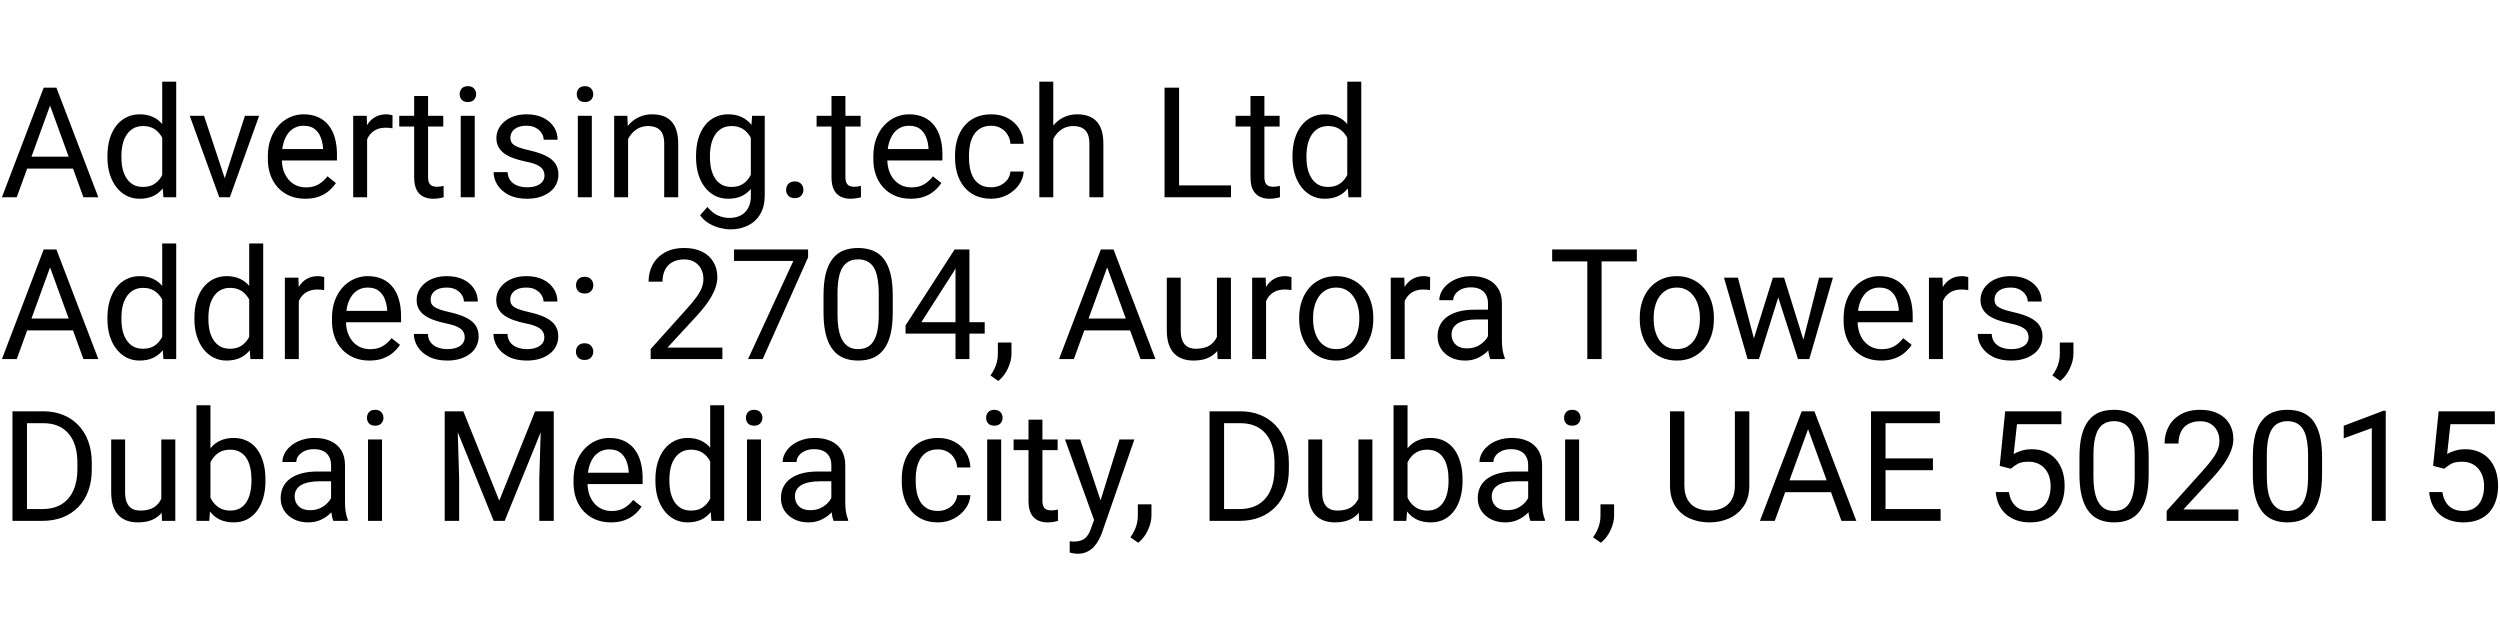 <svg xmlns="http://www.w3.org/2000/svg" width="240" height="61" viewBox="0 0 240 61" fill="none">
<path d="M5.09 9.349L1.608 18.935H0.185L4.194 8.417H5.112L5.09 9.349ZM8.009 18.935L4.519 9.349L4.498 8.417H5.415L9.439 18.935H8.009ZM7.828 15.041V16.183H1.919V15.041H7.828ZM15.572 17.418V7.839H16.916V18.935H15.688L15.572 17.418ZM10.313 15.113V14.962C10.313 14.365 10.385 13.823 10.53 13.336C10.679 12.845 10.889 12.424 11.158 12.072C11.433 11.72 11.758 11.451 12.134 11.263C12.514 11.07 12.938 10.974 13.405 10.974C13.896 10.974 14.325 11.061 14.691 11.234C15.062 11.403 15.375 11.651 15.63 11.978C15.89 12.301 16.095 12.691 16.244 13.149C16.393 13.606 16.497 14.124 16.555 14.702V15.366C16.502 15.939 16.398 16.455 16.244 16.912C16.095 17.37 15.89 17.76 15.63 18.082C15.375 18.405 15.062 18.653 14.691 18.827C14.32 18.995 13.887 19.079 13.391 19.079C12.933 19.079 12.514 18.981 12.134 18.783C11.758 18.586 11.433 18.309 11.158 17.953C10.889 17.596 10.679 17.177 10.53 16.695C10.385 16.209 10.313 15.682 10.313 15.113ZM11.657 14.962V15.113C11.657 15.504 11.695 15.87 11.772 16.212C11.854 16.553 11.979 16.855 12.148 17.114C12.317 17.375 12.531 17.579 12.791 17.729C13.051 17.873 13.362 17.945 13.723 17.945C14.166 17.945 14.53 17.851 14.814 17.663C15.103 17.476 15.334 17.228 15.507 16.919C15.681 16.611 15.816 16.276 15.912 15.915V14.174C15.854 13.909 15.77 13.654 15.659 13.409C15.553 13.158 15.413 12.937 15.24 12.744C15.072 12.546 14.862 12.39 14.611 12.274C14.366 12.159 14.075 12.101 13.737 12.101C13.371 12.101 13.056 12.178 12.791 12.332C12.531 12.482 12.317 12.689 12.148 12.953C11.979 13.213 11.854 13.517 11.772 13.864C11.695 14.206 11.657 14.572 11.657 14.962ZM21.373 17.729L23.512 11.118H24.877L22.067 18.935H21.171L21.373 17.729ZM19.589 11.118L21.792 17.765L21.944 18.935H21.048L18.216 11.118H19.589ZM29.305 19.079C28.761 19.079 28.267 18.988 27.824 18.805C27.386 18.617 27.008 18.355 26.69 18.017C26.377 17.68 26.136 17.281 25.968 16.818C25.799 16.356 25.715 15.85 25.715 15.301V14.998C25.715 14.362 25.809 13.796 25.997 13.3C26.184 12.799 26.44 12.376 26.762 12.029C27.085 11.682 27.451 11.419 27.86 11.241C28.27 11.063 28.694 10.974 29.132 10.974C29.691 10.974 30.172 11.07 30.577 11.263C30.986 11.456 31.321 11.725 31.581 12.072C31.841 12.414 32.034 12.819 32.159 13.286C32.284 13.748 32.347 14.254 32.347 14.803V15.402H26.51V14.312H31.01V14.21C30.991 13.864 30.919 13.527 30.793 13.199C30.673 12.872 30.48 12.602 30.215 12.39C29.951 12.178 29.589 12.072 29.132 12.072C28.828 12.072 28.549 12.137 28.294 12.267C28.039 12.392 27.82 12.58 27.637 12.831C27.453 13.081 27.311 13.387 27.21 13.748C27.109 14.109 27.059 14.526 27.059 14.998V15.301C27.059 15.672 27.109 16.021 27.21 16.349C27.316 16.672 27.468 16.956 27.665 17.201C27.868 17.447 28.111 17.64 28.395 17.779C28.684 17.919 29.012 17.989 29.378 17.989C29.849 17.989 30.249 17.892 30.577 17.7C30.904 17.507 31.191 17.249 31.436 16.927L32.245 17.57C32.077 17.825 31.863 18.068 31.603 18.299C31.343 18.53 31.022 18.718 30.642 18.863C30.266 19.007 29.821 19.079 29.305 19.079ZM35.243 12.347V18.935H33.907V11.118H35.207L35.243 12.347ZM37.685 11.075L37.678 12.318C37.567 12.294 37.461 12.279 37.36 12.274C37.264 12.265 37.153 12.26 37.028 12.26C36.72 12.26 36.447 12.308 36.212 12.404C35.975 12.501 35.776 12.636 35.612 12.809C35.448 12.982 35.318 13.189 35.222 13.43C35.13 13.666 35.07 13.926 35.041 14.21L34.666 14.427C34.666 13.955 34.711 13.512 34.803 13.098C34.899 12.684 35.046 12.318 35.243 12C35.441 11.677 35.691 11.427 35.995 11.248C36.303 11.066 36.669 10.974 37.093 10.974C37.189 10.974 37.3 10.986 37.425 11.01C37.55 11.029 37.637 11.051 37.685 11.075ZM42.554 11.118V12.144H38.328V11.118H42.554ZM39.759 9.219H41.095V16.999C41.095 17.264 41.136 17.464 41.218 17.599C41.3 17.733 41.406 17.823 41.536 17.866C41.666 17.909 41.805 17.931 41.955 17.931C42.065 17.931 42.181 17.921 42.301 17.902C42.427 17.878 42.521 17.859 42.583 17.844L42.59 18.935C42.484 18.969 42.345 19 42.171 19.029C42.003 19.063 41.798 19.079 41.557 19.079C41.23 19.079 40.929 19.015 40.654 18.884C40.38 18.754 40.161 18.538 39.997 18.234C39.838 17.926 39.759 17.512 39.759 16.992V9.219ZM45.574 11.118V18.935H44.23V11.118H45.574ZM44.129 9.045C44.129 8.828 44.194 8.645 44.324 8.496C44.459 8.347 44.657 8.272 44.916 8.272C45.172 8.272 45.367 8.347 45.502 8.496C45.641 8.645 45.711 8.828 45.711 9.045C45.711 9.252 45.641 9.43 45.502 9.58C45.367 9.724 45.172 9.797 44.916 9.797C44.657 9.797 44.459 9.724 44.324 9.58C44.194 9.43 44.129 9.252 44.129 9.045ZM52.271 16.862C52.271 16.669 52.227 16.491 52.141 16.327C52.059 16.159 51.888 16.007 51.628 15.872C51.372 15.732 50.987 15.612 50.472 15.511C50.038 15.419 49.646 15.311 49.294 15.186C48.947 15.06 48.651 14.909 48.406 14.731C48.165 14.552 47.98 14.343 47.849 14.102C47.719 13.861 47.654 13.579 47.654 13.257C47.654 12.949 47.722 12.657 47.857 12.383C47.996 12.108 48.191 11.865 48.442 11.653C48.697 11.441 49.003 11.275 49.359 11.155C49.716 11.034 50.113 10.974 50.551 10.974C51.177 10.974 51.712 11.085 52.155 11.306C52.598 11.528 52.938 11.824 53.174 12.195C53.41 12.561 53.528 12.968 53.528 13.416H52.191C52.191 13.199 52.126 12.99 51.996 12.787C51.871 12.58 51.685 12.409 51.44 12.274C51.199 12.139 50.903 12.072 50.551 12.072C50.181 12.072 49.88 12.13 49.648 12.245C49.422 12.356 49.256 12.498 49.15 12.672C49.049 12.845 48.998 13.028 48.998 13.221C48.998 13.365 49.022 13.495 49.07 13.611C49.123 13.722 49.215 13.825 49.345 13.921C49.475 14.013 49.658 14.1 49.894 14.181C50.13 14.263 50.431 14.345 50.797 14.427C51.437 14.572 51.965 14.745 52.379 14.947C52.793 15.15 53.101 15.398 53.304 15.691C53.506 15.985 53.607 16.341 53.607 16.761C53.607 17.102 53.535 17.416 53.39 17.7C53.251 17.984 53.046 18.229 52.776 18.436C52.511 18.639 52.194 18.798 51.823 18.913C51.457 19.024 51.045 19.079 50.587 19.079C49.899 19.079 49.316 18.957 48.839 18.711C48.362 18.465 48.001 18.148 47.756 17.758C47.51 17.367 47.387 16.956 47.387 16.522H48.731C48.75 16.888 48.856 17.18 49.049 17.396C49.241 17.608 49.477 17.76 49.757 17.851C50.036 17.938 50.313 17.981 50.587 17.981C50.953 17.981 51.259 17.933 51.505 17.837C51.755 17.741 51.946 17.608 52.076 17.44C52.206 17.271 52.271 17.078 52.271 16.862ZM56.815 11.118V18.935H55.471V11.118H56.815ZM55.37 9.045C55.37 8.828 55.435 8.645 55.565 8.496C55.7 8.347 55.897 8.272 56.157 8.272C56.413 8.272 56.608 8.347 56.742 8.496C56.882 8.645 56.952 8.828 56.952 9.045C56.952 9.252 56.882 9.43 56.742 9.58C56.608 9.724 56.413 9.797 56.157 9.797C55.897 9.797 55.7 9.724 55.565 9.58C55.435 9.43 55.37 9.252 55.37 9.045ZM60.297 12.787V18.935H58.96V11.118H60.224L60.297 12.787ZM59.979 14.731L59.422 14.709C59.427 14.174 59.507 13.681 59.661 13.228C59.815 12.77 60.032 12.373 60.311 12.036C60.59 11.699 60.923 11.439 61.308 11.256C61.698 11.068 62.129 10.974 62.601 10.974C62.986 10.974 63.333 11.027 63.641 11.133C63.95 11.234 64.212 11.398 64.429 11.624C64.65 11.851 64.819 12.144 64.934 12.505C65.05 12.862 65.108 13.298 65.108 13.813V18.935H63.764V13.799C63.764 13.389 63.704 13.062 63.584 12.816C63.463 12.566 63.287 12.385 63.056 12.274C62.825 12.159 62.541 12.101 62.204 12.101C61.871 12.101 61.568 12.171 61.294 12.31C61.024 12.45 60.79 12.643 60.593 12.888C60.4 13.134 60.248 13.416 60.138 13.734C60.032 14.047 59.979 14.379 59.979 14.731ZM72.202 11.118H73.415V18.769C73.415 19.457 73.276 20.045 72.996 20.532C72.717 21.018 72.327 21.386 71.826 21.637C71.33 21.892 70.757 22.02 70.107 22.02C69.837 22.02 69.519 21.976 69.153 21.89C68.792 21.808 68.436 21.666 68.084 21.463C67.737 21.266 67.446 20.999 67.21 20.662L67.911 19.867C68.238 20.262 68.58 20.536 68.937 20.69C69.298 20.845 69.654 20.922 70.006 20.922C70.43 20.922 70.796 20.842 71.104 20.683C71.412 20.524 71.65 20.288 71.819 19.975C71.992 19.667 72.079 19.287 72.079 18.834V12.838L72.202 11.118ZM66.82 15.113V14.962C66.82 14.365 66.89 13.823 67.029 13.336C67.174 12.845 67.379 12.424 67.644 12.072C67.913 11.72 68.238 11.451 68.619 11.263C68.999 11.07 69.428 10.974 69.905 10.974C70.396 10.974 70.825 11.061 71.191 11.234C71.561 11.403 71.874 11.651 72.13 11.978C72.39 12.301 72.594 12.691 72.744 13.149C72.893 13.606 72.996 14.124 73.054 14.702V15.366C73.001 15.939 72.898 16.455 72.744 16.912C72.594 17.37 72.39 17.76 72.13 18.082C71.874 18.405 71.561 18.653 71.191 18.827C70.82 18.995 70.386 19.079 69.89 19.079C69.423 19.079 68.999 18.981 68.619 18.783C68.243 18.586 67.92 18.309 67.651 17.953C67.381 17.596 67.174 17.177 67.029 16.695C66.89 16.209 66.82 15.682 66.82 15.113ZM68.156 14.962V15.113C68.156 15.504 68.195 15.87 68.272 16.212C68.354 16.553 68.477 16.855 68.64 17.114C68.809 17.375 69.023 17.579 69.283 17.729C69.543 17.873 69.854 17.945 70.215 17.945C70.658 17.945 71.024 17.851 71.313 17.663C71.602 17.476 71.831 17.228 72 16.919C72.173 16.611 72.308 16.276 72.404 15.915V14.174C72.351 13.909 72.269 13.654 72.159 13.409C72.053 13.158 71.913 12.937 71.74 12.744C71.571 12.546 71.362 12.39 71.111 12.274C70.861 12.159 70.567 12.101 70.23 12.101C69.864 12.101 69.548 12.178 69.283 12.332C69.023 12.482 68.809 12.689 68.64 12.953C68.477 13.213 68.354 13.517 68.272 13.864C68.195 14.206 68.156 14.572 68.156 14.962ZM75.467 18.227C75.467 18.001 75.537 17.81 75.676 17.656C75.821 17.497 76.028 17.418 76.298 17.418C76.568 17.418 76.772 17.497 76.912 17.656C77.057 17.81 77.129 18.001 77.129 18.227C77.129 18.449 77.057 18.636 76.912 18.791C76.772 18.945 76.568 19.022 76.298 19.022C76.028 19.022 75.821 18.945 75.676 18.791C75.537 18.636 75.467 18.449 75.467 18.227ZM82.619 11.118V12.144H78.393V11.118H82.619ZM79.823 9.219H81.159V16.999C81.159 17.264 81.201 17.464 81.282 17.599C81.364 17.733 81.47 17.823 81.6 17.866C81.731 17.909 81.87 17.931 82.02 17.931C82.13 17.931 82.246 17.921 82.366 17.902C82.492 17.878 82.586 17.859 82.648 17.844L82.655 18.935C82.549 18.969 82.41 19 82.237 19.029C82.068 19.063 81.863 19.079 81.622 19.079C81.295 19.079 80.994 19.015 80.719 18.884C80.445 18.754 80.225 18.538 80.062 18.234C79.903 17.926 79.823 17.512 79.823 16.992V9.219ZM87.43 19.079C86.886 19.079 86.392 18.988 85.949 18.805C85.511 18.617 85.133 18.355 84.815 18.017C84.502 17.68 84.261 17.281 84.093 16.818C83.924 16.356 83.84 15.85 83.84 15.301V14.998C83.84 14.362 83.933 13.796 84.121 13.3C84.309 12.799 84.564 12.376 84.888 12.029C85.21 11.682 85.576 11.419 85.986 11.241C86.395 11.063 86.819 10.974 87.257 10.974C87.816 10.974 88.297 11.07 88.702 11.263C89.111 11.456 89.446 11.725 89.706 12.072C89.966 12.414 90.158 12.819 90.283 13.286C90.409 13.748 90.471 14.254 90.471 14.803V15.402H84.635V14.312H89.135V14.21C89.116 13.864 89.044 13.527 88.919 13.199C88.798 12.872 88.606 12.602 88.34 12.39C88.075 12.178 87.714 12.072 87.257 12.072C86.953 12.072 86.674 12.137 86.419 12.267C86.164 12.392 85.945 12.58 85.761 12.831C85.579 13.081 85.437 13.387 85.335 13.748C85.234 14.109 85.184 14.526 85.184 14.998V15.301C85.184 15.672 85.234 16.021 85.335 16.349C85.441 16.672 85.593 16.956 85.79 17.201C85.993 17.447 86.236 17.64 86.52 17.779C86.809 17.919 87.137 17.989 87.503 17.989C87.975 17.989 88.374 17.892 88.702 17.7C89.029 17.507 89.316 17.249 89.561 16.927L90.371 17.57C90.202 17.825 89.987 18.068 89.727 18.299C89.468 18.53 89.147 18.718 88.767 18.863C88.391 19.007 87.946 19.079 87.43 19.079ZM95.16 17.981C95.478 17.981 95.772 17.916 96.042 17.786C96.311 17.656 96.533 17.478 96.706 17.252C96.879 17.021 96.978 16.758 97.002 16.464H98.273C98.25 16.927 98.093 17.358 97.804 17.758C97.52 18.152 97.147 18.473 96.684 18.718C96.222 18.959 95.714 19.079 95.16 19.079C94.573 19.079 94.06 18.976 93.621 18.769C93.188 18.562 92.827 18.278 92.537 17.916C92.253 17.555 92.039 17.141 91.895 16.674C91.755 16.202 91.685 15.703 91.685 15.178V14.875C91.685 14.35 91.755 13.854 91.895 13.387C92.039 12.915 92.253 12.498 92.537 12.137C92.827 11.776 93.188 11.492 93.621 11.285C94.06 11.078 94.573 10.974 95.16 10.974C95.772 10.974 96.306 11.099 96.764 11.35C97.222 11.595 97.58 11.932 97.84 12.361C98.105 12.785 98.25 13.267 98.273 13.806H97.002C96.978 13.483 96.886 13.192 96.727 12.932C96.573 12.672 96.362 12.465 96.092 12.31C95.827 12.152 95.516 12.072 95.16 12.072C94.751 12.072 94.406 12.154 94.127 12.318C93.853 12.477 93.633 12.693 93.469 12.968C93.311 13.238 93.195 13.539 93.123 13.871C93.055 14.198 93.022 14.533 93.022 14.875V15.178C93.022 15.52 93.055 15.857 93.123 16.19C93.19 16.522 93.303 16.823 93.462 17.093C93.626 17.363 93.845 17.579 94.12 17.743C94.399 17.902 94.746 17.981 95.16 17.981ZM101.113 7.839V18.935H99.776V7.839H101.113ZM100.795 14.731L100.238 14.709C100.243 14.174 100.323 13.681 100.477 13.228C100.631 12.77 100.848 12.373 101.127 12.036C101.406 11.699 101.738 11.439 102.124 11.256C102.514 11.068 102.945 10.974 103.417 10.974C103.802 10.974 104.149 11.027 104.458 11.133C104.765 11.234 105.028 11.398 105.245 11.624C105.467 11.851 105.635 12.144 105.751 12.505C105.866 12.862 105.924 13.298 105.924 13.813V18.935H104.581V13.799C104.581 13.389 104.52 13.062 104.399 12.816C104.279 12.566 104.103 12.385 103.873 12.274C103.641 12.159 103.357 12.101 103.02 12.101C102.688 12.101 102.384 12.171 102.11 12.31C101.84 12.45 101.606 12.643 101.409 12.888C101.216 13.134 101.065 13.416 100.954 13.734C100.848 14.047 100.795 14.379 100.795 14.731ZM118.176 17.801V18.935H112.917V17.801H118.176ZM113.191 8.417V18.935H111.797V8.417H113.191ZM122.843 11.118V12.144H118.616V11.118H122.843ZM120.047 9.219H121.383V16.999C121.383 17.264 121.425 17.464 121.506 17.599C121.588 17.733 121.694 17.823 121.824 17.866C121.954 17.909 122.094 17.931 122.243 17.931C122.354 17.931 122.47 17.921 122.59 17.902C122.715 17.878 122.809 17.859 122.871 17.844L122.879 18.935C122.773 18.969 122.633 19 122.46 19.029C122.292 19.063 122.087 19.079 121.845 19.079C121.518 19.079 121.217 19.015 120.943 18.884C120.669 18.754 120.449 18.538 120.285 18.234C120.126 17.926 120.047 17.512 120.047 16.992V9.219ZM129.337 17.418V7.839H130.681V18.935H129.453L129.337 17.418ZM124.078 15.113V14.962C124.078 14.365 124.151 13.823 124.295 13.336C124.444 12.845 124.654 12.424 124.924 12.072C125.198 11.72 125.523 11.451 125.899 11.263C126.279 11.07 126.703 10.974 127.17 10.974C127.661 10.974 128.09 11.061 128.456 11.234C128.826 11.403 129.139 11.651 129.395 11.978C129.655 12.301 129.86 12.691 130.009 13.149C130.158 13.606 130.262 14.124 130.32 14.702V15.366C130.267 15.939 130.163 16.455 130.009 16.912C129.86 17.37 129.655 17.76 129.395 18.082C129.139 18.405 128.826 18.653 128.456 18.827C128.085 18.995 127.652 19.079 127.155 19.079C126.698 19.079 126.279 18.981 125.899 18.783C125.523 18.586 125.198 18.309 124.924 17.953C124.654 17.596 124.444 17.177 124.295 16.695C124.151 16.209 124.078 15.682 124.078 15.113ZM125.421 14.962V15.113C125.421 15.504 125.461 15.87 125.538 16.212C125.619 16.553 125.745 16.855 125.913 17.114C126.081 17.375 126.296 17.579 126.556 17.729C126.816 17.873 127.127 17.945 127.488 17.945C127.931 17.945 128.295 17.851 128.579 17.663C128.868 17.476 129.099 17.228 129.273 16.919C129.446 16.611 129.58 16.276 129.676 15.915V14.174C129.619 13.909 129.534 13.654 129.424 13.409C129.318 13.158 129.179 12.937 129.005 12.744C128.836 12.546 128.627 12.39 128.377 12.274C128.131 12.159 127.84 12.101 127.502 12.101C127.136 12.101 126.821 12.178 126.556 12.332C126.296 12.482 126.081 12.689 125.913 12.953C125.745 13.213 125.619 13.517 125.538 13.864C125.461 14.206 125.421 14.572 125.421 14.962ZM5.09 24.883L1.608 34.47H0.185L4.194 23.951H5.112L5.09 24.883ZM8.009 34.47L4.519 24.883L4.498 23.951H5.415L9.439 34.47H8.009ZM7.828 30.576V31.717H1.919V30.576H7.828ZM15.572 32.953V23.373H16.916V34.47H15.688L15.572 32.953ZM10.313 30.648V30.496C10.313 29.899 10.385 29.357 10.53 28.871C10.679 28.38 10.889 27.958 11.158 27.607C11.433 27.255 11.758 26.985 12.134 26.798C12.514 26.605 12.938 26.509 13.405 26.509C13.896 26.509 14.325 26.595 14.691 26.769C15.062 26.937 15.375 27.185 15.63 27.513C15.89 27.836 16.095 28.226 16.244 28.683C16.393 29.141 16.497 29.658 16.555 30.236V30.901C16.502 31.474 16.398 31.989 16.244 32.447C16.095 32.904 15.89 33.294 15.63 33.617C15.375 33.94 15.062 34.188 14.691 34.361C14.32 34.53 13.887 34.614 13.391 34.614C12.933 34.614 12.514 34.515 12.134 34.318C11.758 34.12 11.433 33.844 11.158 33.487C10.889 33.131 10.679 32.712 10.53 32.23C10.385 31.744 10.313 31.216 10.313 30.648ZM11.657 30.496V30.648C11.657 31.038 11.695 31.404 11.772 31.746C11.854 32.088 11.979 32.389 12.148 32.649C12.317 32.909 12.531 33.114 12.791 33.263C13.051 33.408 13.362 33.48 13.723 33.48C14.166 33.48 14.53 33.386 14.814 33.198C15.103 33.01 15.334 32.762 15.507 32.454C15.681 32.146 15.816 31.811 15.912 31.45V29.709C15.854 29.444 15.77 29.189 15.659 28.943C15.553 28.693 15.413 28.471 15.24 28.279C15.072 28.081 14.862 27.925 14.611 27.809C14.366 27.694 14.075 27.636 13.737 27.636C13.371 27.636 13.056 27.713 12.791 27.867C12.531 28.016 12.317 28.223 12.148 28.488C11.979 28.748 11.854 29.052 11.772 29.398C11.695 29.74 11.657 30.106 11.657 30.496ZM23.923 32.953V23.373H25.267V34.47H24.039L23.923 32.953ZM18.664 30.648V30.496C18.664 29.899 18.736 29.357 18.881 28.871C19.03 28.38 19.24 27.958 19.509 27.607C19.784 27.255 20.109 26.985 20.485 26.798C20.865 26.605 21.289 26.509 21.756 26.509C22.247 26.509 22.676 26.595 23.042 26.769C23.413 26.937 23.726 27.185 23.981 27.513C24.241 27.836 24.446 28.226 24.595 28.683C24.744 29.141 24.848 29.658 24.906 30.236V30.901C24.853 31.474 24.749 31.989 24.595 32.447C24.446 32.904 24.241 33.294 23.981 33.617C23.726 33.94 23.413 34.188 23.042 34.361C22.671 34.53 22.238 34.614 21.742 34.614C21.284 34.614 20.865 34.515 20.485 34.318C20.109 34.12 19.784 33.844 19.509 33.487C19.24 33.131 19.03 32.712 18.881 32.23C18.736 31.744 18.664 31.216 18.664 30.648ZM20.008 30.496V30.648C20.008 31.038 20.046 31.404 20.123 31.746C20.205 32.088 20.331 32.389 20.499 32.649C20.668 32.909 20.882 33.114 21.142 33.263C21.402 33.408 21.713 33.48 22.074 33.48C22.517 33.48 22.881 33.386 23.165 33.198C23.454 33.01 23.685 32.762 23.858 32.454C24.032 32.146 24.167 31.811 24.263 31.45V29.709C24.205 29.444 24.121 29.189 24.01 28.943C23.904 28.693 23.764 28.471 23.591 28.279C23.422 28.081 23.213 27.925 22.962 27.809C22.717 27.694 22.426 27.636 22.088 27.636C21.722 27.636 21.407 27.713 21.142 27.867C20.882 28.016 20.668 28.223 20.499 28.488C20.331 28.748 20.205 29.052 20.123 29.398C20.046 29.74 20.008 30.106 20.008 30.496ZM28.684 27.881V34.47H27.348V26.653H28.648L28.684 27.881ZM31.126 26.61L31.119 27.852C31.008 27.828 30.902 27.814 30.801 27.809C30.704 27.799 30.593 27.795 30.468 27.795C30.16 27.795 29.888 27.843 29.652 27.939C29.416 28.035 29.216 28.17 29.052 28.344C28.889 28.517 28.759 28.724 28.662 28.965C28.571 29.201 28.511 29.461 28.482 29.745L28.106 29.962C28.106 29.49 28.152 29.047 28.243 28.633C28.34 28.218 28.486 27.852 28.684 27.535C28.881 27.212 29.132 26.961 29.435 26.783C29.744 26.6 30.11 26.509 30.533 26.509C30.63 26.509 30.741 26.521 30.866 26.545C30.991 26.564 31.078 26.586 31.126 26.61ZM35.46 34.614C34.916 34.614 34.422 34.523 33.979 34.34C33.541 34.152 33.163 33.889 32.845 33.552C32.532 33.215 32.291 32.815 32.123 32.353C31.954 31.891 31.87 31.385 31.87 30.836V30.532C31.87 29.897 31.964 29.331 32.152 28.835C32.339 28.334 32.595 27.91 32.917 27.563C33.24 27.217 33.606 26.954 34.015 26.776C34.425 26.598 34.849 26.509 35.287 26.509C35.846 26.509 36.327 26.605 36.732 26.798C37.141 26.99 37.476 27.26 37.736 27.607C37.996 27.949 38.188 28.353 38.314 28.82C38.439 29.283 38.502 29.788 38.502 30.337V30.937H32.664V29.846H37.165V29.745C37.146 29.398 37.074 29.061 36.948 28.734C36.828 28.406 36.635 28.137 36.37 27.925C36.105 27.713 35.744 27.607 35.287 27.607C34.983 27.607 34.704 27.672 34.449 27.802C34.194 27.927 33.974 28.115 33.791 28.365C33.608 28.616 33.466 28.922 33.365 29.283C33.264 29.644 33.214 30.061 33.214 30.532V30.836C33.214 31.207 33.264 31.556 33.365 31.883C33.471 32.206 33.623 32.49 33.82 32.736C34.023 32.981 34.266 33.174 34.55 33.314C34.839 33.453 35.166 33.523 35.532 33.523C36.004 33.523 36.404 33.427 36.732 33.234C37.059 33.042 37.346 32.784 37.591 32.461L38.4 33.104C38.232 33.359 38.017 33.603 37.758 33.834C37.497 34.065 37.177 34.253 36.797 34.397C36.421 34.542 35.975 34.614 35.46 34.614ZM44.613 32.396C44.613 32.204 44.57 32.026 44.483 31.862C44.401 31.693 44.23 31.541 43.97 31.407C43.715 31.267 43.33 31.147 42.814 31.046C42.381 30.954 41.988 30.846 41.637 30.72C41.29 30.595 40.994 30.443 40.748 30.265C40.507 30.087 40.322 29.878 40.192 29.637C40.062 29.396 39.997 29.114 39.997 28.791C39.997 28.483 40.064 28.192 40.199 27.917C40.339 27.643 40.534 27.4 40.784 27.188C41.04 26.976 41.345 26.81 41.702 26.689C42.058 26.569 42.456 26.509 42.894 26.509C43.52 26.509 44.054 26.619 44.498 26.841C44.941 27.062 45.28 27.359 45.516 27.73C45.752 28.096 45.87 28.503 45.87 28.95H44.534C44.534 28.734 44.469 28.524 44.339 28.322C44.213 28.115 44.028 27.944 43.782 27.809C43.541 27.674 43.245 27.607 42.894 27.607C42.523 27.607 42.222 27.665 41.991 27.78C41.764 27.891 41.598 28.033 41.492 28.206C41.391 28.38 41.341 28.563 41.341 28.755C41.341 28.9 41.365 29.03 41.413 29.145C41.466 29.256 41.557 29.36 41.687 29.456C41.817 29.548 42 29.634 42.236 29.716C42.472 29.798 42.773 29.88 43.139 29.962C43.78 30.106 44.307 30.28 44.721 30.482C45.136 30.684 45.444 30.932 45.646 31.226C45.848 31.52 45.95 31.876 45.95 32.295C45.95 32.637 45.877 32.95 45.733 33.234C45.593 33.519 45.389 33.764 45.119 33.971C44.854 34.173 44.536 34.332 44.165 34.448C43.799 34.559 43.388 34.614 42.93 34.614C42.241 34.614 41.658 34.491 41.182 34.246C40.705 34 40.344 33.682 40.098 33.292C39.852 32.902 39.73 32.49 39.73 32.057H41.073C41.093 32.423 41.199 32.714 41.391 32.931C41.584 33.143 41.82 33.294 42.099 33.386C42.378 33.473 42.655 33.516 42.93 33.516C43.296 33.516 43.602 33.468 43.847 33.372C44.098 33.275 44.288 33.143 44.418 32.974C44.548 32.806 44.613 32.613 44.613 32.396ZM52.256 32.396C52.256 32.204 52.213 32.026 52.126 31.862C52.044 31.693 51.873 31.541 51.613 31.407C51.358 31.267 50.973 31.147 50.457 31.046C50.024 30.954 49.631 30.846 49.28 30.72C48.933 30.595 48.637 30.443 48.391 30.265C48.151 30.087 47.965 29.878 47.835 29.637C47.705 29.396 47.64 29.114 47.64 28.791C47.64 28.483 47.707 28.192 47.842 27.917C47.982 27.643 48.177 27.4 48.427 27.188C48.683 26.976 48.989 26.81 49.345 26.689C49.701 26.569 50.099 26.509 50.537 26.509C51.163 26.509 51.697 26.619 52.141 26.841C52.584 27.062 52.923 27.359 53.159 27.73C53.395 28.096 53.513 28.503 53.513 28.95H52.177C52.177 28.734 52.112 28.524 51.982 28.322C51.856 28.115 51.671 27.944 51.425 27.809C51.185 27.674 50.888 27.607 50.537 27.607C50.166 27.607 49.865 27.665 49.634 27.78C49.407 27.891 49.241 28.033 49.135 28.206C49.034 28.38 48.984 28.563 48.984 28.755C48.984 28.9 49.008 29.03 49.056 29.145C49.109 29.256 49.2 29.36 49.33 29.456C49.461 29.548 49.644 29.634 49.88 29.716C50.115 29.798 50.416 29.88 50.782 29.962C51.423 30.106 51.95 30.28 52.365 30.482C52.779 30.684 53.087 30.932 53.289 31.226C53.492 31.52 53.593 31.876 53.593 32.295C53.593 32.637 53.52 32.95 53.376 33.234C53.236 33.519 53.032 33.764 52.762 33.971C52.497 34.173 52.179 34.332 51.808 34.448C51.442 34.559 51.031 34.614 50.573 34.614C49.884 34.614 49.302 34.491 48.825 34.246C48.348 34 47.987 33.682 47.741 33.292C47.495 32.902 47.373 32.49 47.373 32.057H48.716C48.736 32.423 48.842 32.714 49.034 32.931C49.227 33.143 49.463 33.294 49.742 33.386C50.022 33.473 50.298 33.516 50.573 33.516C50.939 33.516 51.245 33.468 51.49 33.372C51.741 33.275 51.931 33.143 52.061 32.974C52.191 32.806 52.256 32.613 52.256 32.396ZM55.29 33.762C55.29 33.535 55.36 33.345 55.5 33.191C55.644 33.032 55.851 32.953 56.121 32.953C56.391 32.953 56.596 33.032 56.735 33.191C56.88 33.345 56.952 33.535 56.952 33.762C56.952 33.983 56.88 34.171 56.735 34.325C56.596 34.479 56.391 34.556 56.121 34.556C55.851 34.556 55.644 34.479 55.5 34.325C55.36 34.171 55.29 33.983 55.29 33.762ZM55.297 27.383C55.297 27.157 55.367 26.966 55.507 26.812C55.651 26.653 55.859 26.574 56.128 26.574C56.398 26.574 56.603 26.653 56.742 26.812C56.887 26.966 56.959 27.157 56.959 27.383C56.959 27.604 56.887 27.792 56.742 27.946C56.603 28.1 56.398 28.177 56.128 28.177C55.859 28.177 55.651 28.1 55.507 27.946C55.367 27.792 55.297 27.604 55.297 27.383ZM69.348 33.372V34.47H62.464V33.509L65.91 29.673C66.334 29.201 66.661 28.801 66.892 28.474C67.128 28.141 67.292 27.845 67.383 27.585C67.48 27.32 67.528 27.05 67.528 26.776C67.528 26.429 67.456 26.116 67.311 25.837C67.172 25.553 66.964 25.326 66.69 25.158C66.415 24.989 66.083 24.905 65.693 24.905C65.226 24.905 64.836 24.997 64.523 25.18C64.215 25.358 63.983 25.608 63.829 25.931C63.675 26.253 63.598 26.624 63.598 27.043H62.262C62.262 26.451 62.392 25.909 62.652 25.418C62.912 24.927 63.297 24.537 63.807 24.248C64.318 23.954 64.947 23.807 65.693 23.807C66.358 23.807 66.926 23.925 67.398 24.161C67.87 24.392 68.231 24.72 68.481 25.143C68.737 25.562 68.864 26.054 68.864 26.617C68.864 26.925 68.811 27.238 68.705 27.556C68.604 27.869 68.462 28.182 68.279 28.495C68.101 28.808 67.892 29.117 67.651 29.42C67.415 29.723 67.162 30.022 66.892 30.316L64.075 33.372H69.348ZM77.577 23.951V24.703L73.221 34.47H71.812L76.161 25.049H70.468V23.951H77.577ZM85.704 28.372V29.976C85.704 30.838 85.627 31.566 85.473 32.158C85.318 32.75 85.097 33.227 84.808 33.588C84.519 33.95 84.169 34.212 83.76 34.376C83.356 34.535 82.899 34.614 82.388 34.614C81.984 34.614 81.61 34.564 81.268 34.462C80.926 34.361 80.618 34.2 80.344 33.978C80.073 33.752 79.843 33.458 79.65 33.097C79.457 32.736 79.31 32.298 79.209 31.782C79.108 31.267 79.058 30.665 79.058 29.976V28.372C79.058 27.51 79.135 26.788 79.289 26.205C79.448 25.622 79.672 25.155 79.96 24.804C80.249 24.447 80.597 24.192 81.001 24.038C81.41 23.884 81.867 23.807 82.373 23.807C82.782 23.807 83.158 23.858 83.501 23.959C83.847 24.055 84.155 24.212 84.425 24.428C84.695 24.64 84.923 24.924 85.111 25.281C85.304 25.632 85.451 26.063 85.552 26.574C85.653 27.084 85.704 27.684 85.704 28.372ZM84.36 30.193V28.148C84.36 27.677 84.331 27.262 84.273 26.906C84.221 26.545 84.141 26.237 84.035 25.981C83.929 25.726 83.794 25.519 83.63 25.36C83.471 25.201 83.286 25.086 83.074 25.013C82.867 24.936 82.634 24.898 82.373 24.898C82.055 24.898 81.774 24.958 81.529 25.078C81.282 25.194 81.076 25.379 80.907 25.635C80.743 25.89 80.618 26.224 80.531 26.639C80.445 27.053 80.401 27.556 80.401 28.148V30.193C80.401 30.665 80.428 31.082 80.48 31.443C80.539 31.804 80.623 32.117 80.733 32.382C80.844 32.642 80.979 32.856 81.138 33.025C81.297 33.193 81.48 33.319 81.687 33.401C81.899 33.477 82.133 33.516 82.388 33.516C82.715 33.516 83.002 33.453 83.248 33.328C83.493 33.203 83.698 33.008 83.862 32.743C84.03 32.473 84.155 32.129 84.237 31.71C84.319 31.286 84.36 30.781 84.36 30.193ZM94.532 30.93V32.028H86.932V31.241L91.642 23.951H92.733L91.562 26.061L88.449 30.93H94.532ZM93.065 23.951V34.47H91.729V23.951H93.065ZM97.103 32.88V33.957C97.103 34.395 96.992 34.857 96.771 35.344C96.549 35.835 96.239 36.244 95.839 36.572L95.081 36.044C95.235 35.833 95.365 35.616 95.471 35.394C95.576 35.178 95.656 34.951 95.709 34.715C95.767 34.484 95.796 34.239 95.796 33.978V32.88H97.103ZM106.574 24.883L103.092 34.47H101.669L105.678 23.951H106.596L106.574 24.883ZM109.492 34.47L106.003 24.883L105.982 23.951H106.899L110.923 34.47H109.492ZM109.312 30.576V31.717H103.403V30.576H109.312ZM116.825 32.664V26.653H118.169V34.47H116.89L116.825 32.664ZM117.078 31.017L117.634 31.002C117.634 31.522 117.579 32.004 117.468 32.447C117.362 32.885 117.189 33.266 116.948 33.588C116.707 33.911 116.391 34.164 116.001 34.347C115.612 34.525 115.137 34.614 114.578 34.614C114.198 34.614 113.849 34.559 113.531 34.448C113.218 34.337 112.948 34.166 112.721 33.935C112.495 33.704 112.32 33.403 112.195 33.032C112.074 32.661 112.013 32.216 112.013 31.696V26.653H113.35V31.71C113.35 32.062 113.389 32.353 113.466 32.584C113.548 32.81 113.656 32.991 113.791 33.126C113.931 33.256 114.085 33.347 114.253 33.401C114.427 33.453 114.605 33.48 114.788 33.48C115.356 33.48 115.806 33.372 116.139 33.155C116.471 32.933 116.709 32.637 116.854 32.266C117.003 31.891 117.078 31.474 117.078 31.017ZM121.542 27.881V34.47H120.206V26.653H121.506L121.542 27.881ZM123.984 26.61L123.977 27.852C123.866 27.828 123.76 27.814 123.659 27.809C123.562 27.799 123.452 27.795 123.326 27.795C123.019 27.795 122.746 27.843 122.51 27.939C122.275 28.035 122.075 28.17 121.911 28.344C121.747 28.517 121.617 28.724 121.521 28.965C121.429 29.201 121.369 29.461 121.34 29.745L120.964 29.962C120.964 29.49 121.01 29.047 121.102 28.633C121.198 28.218 121.345 27.852 121.542 27.535C121.74 27.212 121.99 26.961 122.294 26.783C122.602 26.6 122.968 26.509 123.392 26.509C123.488 26.509 123.599 26.521 123.724 26.545C123.849 26.564 123.936 26.586 123.984 26.61ZM124.721 30.648V30.482C124.721 29.919 124.803 29.396 124.966 28.914C125.131 28.428 125.367 28.006 125.674 27.65C125.983 27.289 126.356 27.01 126.794 26.812C127.232 26.61 127.723 26.509 128.268 26.509C128.817 26.509 129.311 26.61 129.749 26.812C130.192 27.01 130.568 27.289 130.876 27.65C131.189 28.006 131.427 28.428 131.591 28.914C131.755 29.396 131.836 29.919 131.836 30.482V30.648C131.836 31.212 131.755 31.734 131.591 32.216C131.427 32.697 131.189 33.119 130.876 33.48C130.568 33.836 130.194 34.116 129.756 34.318C129.323 34.515 128.832 34.614 128.283 34.614C127.733 34.614 127.24 34.515 126.802 34.318C126.363 34.116 125.987 33.836 125.674 33.48C125.367 33.119 125.131 32.697 124.966 32.216C124.803 31.734 124.721 31.212 124.721 30.648ZM126.058 30.482V30.648C126.058 31.038 126.103 31.407 126.194 31.753C126.286 32.095 126.424 32.399 126.606 32.664C126.794 32.928 127.028 33.138 127.307 33.292C127.587 33.441 127.911 33.516 128.283 33.516C128.648 33.516 128.968 33.441 129.243 33.292C129.523 33.138 129.754 32.928 129.937 32.664C130.12 32.399 130.257 32.095 130.349 31.753C130.445 31.407 130.493 31.038 130.493 30.648V30.482C130.493 30.097 130.445 29.733 130.349 29.391C130.257 29.044 130.117 28.739 129.929 28.474C129.747 28.204 129.515 27.992 129.236 27.838C128.962 27.684 128.639 27.607 128.268 27.607C127.902 27.607 127.579 27.684 127.3 27.838C127.025 27.992 126.794 28.204 126.606 28.474C126.424 28.739 126.286 29.044 126.194 29.391C126.103 29.733 126.058 30.097 126.058 30.482ZM134.849 27.881V34.47H133.513V26.653H134.813L134.849 27.881ZM137.291 26.61L137.284 27.852C137.173 27.828 137.067 27.814 136.966 27.809C136.87 27.799 136.759 27.795 136.634 27.795C136.325 27.795 136.053 27.843 135.817 27.939C135.581 28.035 135.381 28.17 135.218 28.344C135.054 28.517 134.923 28.724 134.827 28.965C134.736 29.201 134.676 29.461 134.647 29.745L134.271 29.962C134.271 29.49 134.317 29.047 134.409 28.633C134.505 28.218 134.652 27.852 134.849 27.535C135.047 27.212 135.297 26.961 135.6 26.783C135.909 26.6 136.275 26.509 136.699 26.509C136.795 26.509 136.906 26.521 137.031 26.545C137.156 26.564 137.243 26.586 137.291 26.61ZM142.846 33.133V29.109C142.846 28.801 142.783 28.534 142.658 28.308C142.538 28.076 142.355 27.898 142.109 27.773C141.864 27.648 141.56 27.585 141.199 27.585C140.862 27.585 140.565 27.643 140.31 27.759C140.06 27.874 139.863 28.026 139.718 28.214C139.579 28.401 139.508 28.604 139.508 28.82H138.172C138.172 28.541 138.244 28.264 138.389 27.99C138.533 27.715 138.741 27.467 139.011 27.245C139.285 27.019 139.612 26.841 139.993 26.711C140.378 26.576 140.807 26.509 141.279 26.509C141.847 26.509 142.348 26.605 142.781 26.798C143.22 26.99 143.561 27.282 143.807 27.672C144.057 28.057 144.183 28.541 144.183 29.124V32.765C144.183 33.025 144.204 33.302 144.248 33.596C144.296 33.889 144.366 34.142 144.457 34.354V34.47H143.063C142.996 34.316 142.942 34.111 142.904 33.856C142.865 33.596 142.846 33.355 142.846 33.133ZM143.078 29.731L143.092 30.67H141.741C141.361 30.67 141.021 30.701 140.722 30.764C140.423 30.822 140.173 30.911 139.971 31.031C139.769 31.151 139.615 31.303 139.508 31.486C139.403 31.664 139.35 31.874 139.35 32.115C139.35 32.36 139.405 32.584 139.516 32.786C139.627 32.989 139.793 33.15 140.014 33.27C140.241 33.386 140.517 33.444 140.845 33.444C141.254 33.444 141.616 33.357 141.929 33.184C142.242 33.01 142.49 32.798 142.673 32.548C142.861 32.298 142.962 32.054 142.976 31.818L143.547 32.461C143.513 32.664 143.422 32.888 143.272 33.133C143.123 33.379 142.923 33.615 142.673 33.841C142.427 34.063 142.134 34.248 141.791 34.397C141.455 34.542 141.074 34.614 140.65 34.614C140.12 34.614 139.656 34.511 139.256 34.303C138.861 34.096 138.553 33.819 138.331 33.473C138.115 33.121 138.006 32.729 138.006 32.295C138.006 31.876 138.088 31.508 138.252 31.19C138.416 30.867 138.652 30.6 138.959 30.388C139.268 30.171 139.639 30.008 140.072 29.897C140.506 29.786 140.989 29.731 141.524 29.731H143.078ZM153.754 23.951V34.47H152.382V23.951H153.754ZM157.136 23.951V25.093H149.008V23.951H157.136ZM157.417 30.648V30.482C157.417 29.919 157.499 29.396 157.662 28.914C157.827 28.428 158.063 28.006 158.37 27.65C158.679 27.289 159.052 27.01 159.49 26.812C159.929 26.61 160.42 26.509 160.964 26.509C161.514 26.509 162.007 26.61 162.445 26.812C162.888 27.01 163.264 27.289 163.572 27.65C163.885 28.006 164.123 28.428 164.288 28.914C164.451 29.396 164.533 29.919 164.533 30.482V30.648C164.533 31.212 164.451 31.734 164.288 32.216C164.123 32.697 163.885 33.119 163.572 33.48C163.264 33.836 162.89 34.116 162.452 34.318C162.019 34.515 161.528 34.614 160.979 34.614C160.43 34.614 159.936 34.515 159.498 34.318C159.059 34.116 158.684 33.836 158.37 33.48C158.063 33.119 157.827 32.697 157.662 32.216C157.499 31.734 157.417 31.212 157.417 30.648ZM158.754 30.482V30.648C158.754 31.038 158.799 31.407 158.891 31.753C158.982 32.095 159.12 32.399 159.303 32.664C159.49 32.928 159.724 33.138 160.003 33.292C160.283 33.441 160.608 33.516 160.979 33.516C161.345 33.516 161.665 33.441 161.94 33.292C162.219 33.138 162.45 32.928 162.633 32.664C162.816 32.399 162.953 32.095 163.045 31.753C163.141 31.407 163.189 31.038 163.189 30.648V30.482C163.189 30.097 163.141 29.733 163.045 29.391C162.953 29.044 162.813 28.739 162.625 28.474C162.443 28.204 162.212 27.992 161.932 27.838C161.658 27.684 161.335 27.607 160.964 27.607C160.599 27.607 160.275 27.684 159.996 27.838C159.722 27.992 159.49 28.204 159.303 28.474C159.12 28.739 158.982 29.044 158.891 29.391C158.799 29.733 158.754 30.097 158.754 30.482ZM168.188 33.083L170.197 26.653H171.078L170.905 27.932L168.86 34.47H168L168.188 33.083ZM166.838 26.653L168.549 33.155L168.672 34.47H167.77L165.501 26.653H166.838ZM173 33.104L174.632 26.653H175.962L173.693 34.47H172.797L173 33.104ZM171.273 26.653L173.238 32.974L173.462 34.47H172.61L170.507 27.917L170.334 26.653H171.273ZM180.578 34.614C180.033 34.614 179.54 34.523 179.097 34.34C178.659 34.152 178.281 33.889 177.963 33.552C177.65 33.215 177.409 32.815 177.24 32.353C177.071 31.891 176.987 31.385 176.987 30.836V30.532C176.987 29.897 177.081 29.331 177.269 28.835C177.457 28.334 177.712 27.91 178.034 27.563C178.358 27.217 178.723 26.954 179.133 26.776C179.542 26.598 179.966 26.509 180.405 26.509C180.963 26.509 181.445 26.605 181.849 26.798C182.258 26.99 182.593 27.26 182.853 27.607C183.113 27.949 183.306 28.353 183.431 28.82C183.557 29.283 183.619 29.788 183.619 30.337V30.937H177.782V29.846H182.283V29.745C182.263 29.398 182.191 29.061 182.066 28.734C181.945 28.406 181.753 28.137 181.487 27.925C181.223 27.713 180.862 27.607 180.405 27.607C180.1 27.607 179.822 27.672 179.566 27.802C179.311 27.927 179.092 28.115 178.909 28.365C178.726 28.616 178.584 28.922 178.483 29.283C178.381 29.644 178.331 30.061 178.331 30.532V30.836C178.331 31.207 178.381 31.556 178.483 31.883C178.588 32.206 178.74 32.49 178.938 32.736C179.14 32.981 179.383 33.174 179.668 33.314C179.956 33.453 180.284 33.523 180.65 33.523C181.122 33.523 181.522 33.427 181.849 33.234C182.176 33.042 182.463 32.784 182.709 32.461L183.518 33.104C183.349 33.359 183.135 33.603 182.875 33.834C182.615 34.065 182.295 34.253 181.914 34.397C181.539 34.542 181.093 34.614 180.578 34.614ZM186.516 27.881V34.47H185.18V26.653H186.48L186.516 27.881ZM188.957 26.61L188.95 27.852C188.84 27.828 188.733 27.814 188.633 27.809C188.536 27.799 188.426 27.795 188.3 27.795C187.992 27.795 187.72 27.843 187.484 27.939C187.248 28.035 187.048 28.17 186.884 28.344C186.72 28.517 186.59 28.724 186.494 28.965C186.402 29.201 186.342 29.461 186.314 29.745L185.938 29.962C185.938 29.49 185.984 29.047 186.075 28.633C186.172 28.218 186.318 27.852 186.516 27.535C186.713 27.212 186.964 26.961 187.267 26.783C187.576 26.6 187.941 26.509 188.365 26.509C188.462 26.509 188.572 26.521 188.698 26.545C188.823 26.564 188.909 26.586 188.957 26.61ZM194.744 32.396C194.744 32.204 194.701 32.026 194.614 31.862C194.532 31.693 194.361 31.541 194.101 31.407C193.846 31.267 193.46 31.147 192.945 31.046C192.512 30.954 192.119 30.846 191.768 30.72C191.421 30.595 191.125 30.443 190.879 30.265C190.638 30.087 190.453 29.878 190.323 29.637C190.193 29.396 190.128 29.114 190.128 28.791C190.128 28.483 190.195 28.192 190.33 27.917C190.47 27.643 190.665 27.4 190.916 27.188C191.171 26.976 191.476 26.81 191.833 26.689C192.189 26.569 192.587 26.509 193.025 26.509C193.651 26.509 194.185 26.619 194.628 26.841C195.071 27.062 195.411 27.359 195.647 27.73C195.883 28.096 196.001 28.503 196.001 28.95H194.665C194.665 28.734 194.6 28.524 194.469 28.322C194.344 28.115 194.159 27.944 193.913 27.809C193.673 27.674 193.376 27.607 193.025 27.607C192.654 27.607 192.353 27.665 192.121 27.78C191.895 27.891 191.729 28.033 191.623 28.206C191.522 28.38 191.472 28.563 191.472 28.755C191.472 28.9 191.496 29.03 191.544 29.145C191.597 29.256 191.689 29.36 191.818 29.456C191.948 29.548 192.131 29.634 192.367 29.716C192.603 29.798 192.904 29.88 193.27 29.962C193.911 30.106 194.438 30.28 194.852 30.482C195.267 30.684 195.574 30.932 195.777 31.226C195.979 31.52 196.08 31.876 196.08 32.295C196.08 32.637 196.008 32.95 195.864 33.234C195.724 33.519 195.52 33.764 195.25 33.971C194.985 34.173 194.667 34.332 194.296 34.448C193.93 34.559 193.518 34.614 193.061 34.614C192.372 34.614 191.789 34.491 191.313 34.246C190.836 34 190.475 33.682 190.229 33.292C189.983 32.902 189.861 32.49 189.861 32.057H191.204C191.223 32.423 191.329 32.714 191.522 32.931C191.714 33.143 191.95 33.294 192.23 33.386C192.51 33.473 192.786 33.516 193.061 33.516C193.427 33.516 193.733 33.468 193.978 33.372C194.229 33.275 194.419 33.143 194.549 32.974C194.679 32.806 194.744 32.613 194.744 32.396ZM199.05 32.88V33.957C199.05 34.395 198.939 34.857 198.717 35.344C198.496 35.835 198.185 36.244 197.786 36.572L197.027 36.044C197.181 35.833 197.311 35.616 197.417 35.394C197.523 35.178 197.602 34.951 197.655 34.715C197.713 34.484 197.742 34.239 197.742 33.978V32.88H199.05ZM4.043 50.004H1.847L1.861 48.87H4.043C4.794 48.87 5.42 48.714 5.921 48.401C6.422 48.083 6.797 47.64 7.048 47.071C7.303 46.498 7.431 45.829 7.431 45.063V44.42C7.431 43.818 7.359 43.283 7.214 42.816C7.07 42.344 6.858 41.947 6.578 41.624C6.299 41.297 5.957 41.049 5.553 40.88C5.153 40.712 4.693 40.627 4.173 40.627H1.803V39.486H4.173C4.861 39.486 5.49 39.602 6.058 39.833C6.626 40.059 7.115 40.389 7.525 40.822C7.939 41.251 8.257 41.771 8.478 42.383C8.7 42.99 8.811 43.674 8.811 44.435V45.063C8.811 45.824 8.7 46.51 8.478 47.122C8.257 47.729 7.936 48.246 7.517 48.675C7.103 49.104 6.602 49.434 6.015 49.665C5.432 49.891 4.775 50.004 4.043 50.004ZM2.591 39.486V50.004H1.196V39.486H2.591ZM15.486 48.198V42.188H16.829V50.004H15.551L15.486 48.198ZM15.739 46.551L16.295 46.537C16.295 47.057 16.239 47.538 16.129 47.982C16.023 48.42 15.849 48.8 15.608 49.123C15.368 49.446 15.052 49.699 14.662 49.882C14.272 50.06 13.798 50.149 13.239 50.149C12.858 50.149 12.509 50.093 12.191 49.983C11.878 49.872 11.609 49.701 11.382 49.47C11.156 49.239 10.98 48.938 10.855 48.567C10.735 48.196 10.674 47.75 10.674 47.23V42.188H12.011V47.245C12.011 47.596 12.049 47.888 12.126 48.119C12.208 48.345 12.317 48.526 12.451 48.661C12.591 48.791 12.745 48.882 12.914 48.935C13.087 48.988 13.265 49.015 13.448 49.015C14.017 49.015 14.467 48.906 14.799 48.69C15.132 48.468 15.37 48.172 15.514 47.801C15.664 47.425 15.739 47.009 15.739 46.551ZM18.859 38.908H20.203V48.487L20.087 50.004H18.859V38.908ZM25.484 46.031V46.183C25.484 46.751 25.416 47.279 25.281 47.765C25.147 48.246 24.949 48.666 24.689 49.022C24.429 49.378 24.111 49.655 23.735 49.853C23.36 50.05 22.929 50.149 22.442 50.149C21.946 50.149 21.511 50.065 21.135 49.896C20.764 49.723 20.451 49.474 20.196 49.152C19.941 48.829 19.736 48.439 19.582 47.982C19.432 47.524 19.329 47.009 19.271 46.436V45.771C19.329 45.193 19.432 44.675 19.582 44.218C19.736 43.76 19.941 43.37 20.196 43.048C20.451 42.72 20.764 42.472 21.135 42.303C21.506 42.13 21.937 42.043 22.428 42.043C22.919 42.043 23.355 42.14 23.735 42.332C24.116 42.52 24.434 42.79 24.689 43.141C24.949 43.493 25.147 43.914 25.281 44.406C25.416 44.892 25.484 45.434 25.484 46.031ZM24.14 46.183V46.031C24.14 45.641 24.104 45.275 24.032 44.933C23.959 44.586 23.844 44.283 23.685 44.023C23.526 43.758 23.317 43.551 23.056 43.401C22.796 43.247 22.476 43.17 22.096 43.17C21.759 43.17 21.465 43.228 21.214 43.344C20.969 43.459 20.759 43.616 20.586 43.813C20.412 44.006 20.27 44.227 20.16 44.478C20.054 44.724 19.974 44.979 19.921 45.244V46.985C19.998 47.322 20.123 47.647 20.297 47.96C20.475 48.268 20.711 48.521 21.005 48.718C21.303 48.916 21.672 49.015 22.11 49.015C22.471 49.015 22.779 48.942 23.035 48.798C23.295 48.649 23.504 48.444 23.663 48.184C23.827 47.924 23.947 47.623 24.024 47.281C24.102 46.939 24.14 46.573 24.14 46.183ZM31.783 48.668V44.644C31.783 44.336 31.721 44.069 31.595 43.842C31.475 43.611 31.292 43.433 31.046 43.308C30.801 43.182 30.497 43.12 30.136 43.12C29.799 43.12 29.503 43.178 29.247 43.293C28.997 43.409 28.8 43.56 28.655 43.748C28.515 43.936 28.446 44.138 28.446 44.355H27.109C27.109 44.076 27.181 43.799 27.326 43.524C27.47 43.25 27.677 43.002 27.947 42.78C28.222 42.554 28.549 42.376 28.93 42.246C29.315 42.111 29.744 42.043 30.215 42.043C30.784 42.043 31.285 42.14 31.718 42.332C32.156 42.525 32.498 42.816 32.744 43.206C32.994 43.592 33.12 44.076 33.12 44.658V48.3C33.12 48.559 33.141 48.836 33.185 49.13C33.233 49.424 33.303 49.677 33.394 49.889V50.004H32C31.932 49.85 31.879 49.645 31.841 49.39C31.802 49.13 31.783 48.889 31.783 48.668ZM32.014 45.265L32.029 46.204H30.678C30.297 46.204 29.958 46.236 29.659 46.298C29.361 46.356 29.11 46.445 28.908 46.566C28.706 46.686 28.552 46.838 28.446 47.021C28.34 47.199 28.287 47.408 28.287 47.649C28.287 47.895 28.342 48.119 28.453 48.321C28.564 48.523 28.73 48.685 28.951 48.805C29.178 48.921 29.455 48.978 29.782 48.978C30.191 48.978 30.553 48.892 30.866 48.718C31.179 48.545 31.427 48.333 31.61 48.083C31.798 47.832 31.899 47.589 31.913 47.353L32.484 47.996C32.45 48.198 32.359 48.422 32.209 48.668C32.06 48.913 31.86 49.15 31.61 49.376C31.364 49.597 31.07 49.783 30.728 49.932C30.391 50.077 30.011 50.149 29.587 50.149C29.057 50.149 28.593 50.045 28.193 49.838C27.798 49.631 27.49 49.354 27.268 49.007C27.051 48.656 26.943 48.263 26.943 47.83C26.943 47.411 27.025 47.042 27.189 46.725C27.352 46.402 27.588 46.135 27.897 45.923C28.205 45.706 28.576 45.542 29.009 45.431C29.442 45.321 29.927 45.265 30.461 45.265H32.014ZM36.674 42.188V50.004H35.33V42.188H36.674ZM35.229 40.114C35.229 39.898 35.294 39.715 35.424 39.566C35.559 39.416 35.756 39.342 36.017 39.342C36.272 39.342 36.467 39.416 36.602 39.566C36.741 39.715 36.811 39.898 36.811 40.114C36.811 40.322 36.741 40.5 36.602 40.649C36.467 40.794 36.272 40.866 36.017 40.866C35.756 40.866 35.559 40.794 35.424 40.649C35.294 40.5 35.229 40.322 35.229 40.114ZM43.132 39.486H44.483L47.929 48.061L51.368 39.486H52.726L48.449 50.004H47.394L43.132 39.486ZM42.691 39.486H43.883L44.078 45.901V50.004H42.691V39.486ZM51.967 39.486H53.159V50.004H51.772V45.901L51.967 39.486ZM58.65 50.149C58.105 50.149 57.612 50.057 57.169 49.874C56.73 49.687 56.352 49.424 56.034 49.087C55.721 48.75 55.48 48.35 55.312 47.888C55.143 47.425 55.059 46.92 55.059 46.371V46.067C55.059 45.431 55.153 44.866 55.341 44.37C55.529 43.869 55.784 43.445 56.107 43.098C56.429 42.751 56.795 42.489 57.205 42.311C57.614 42.133 58.038 42.043 58.476 42.043C59.035 42.043 59.516 42.14 59.921 42.332C60.33 42.525 60.665 42.795 60.925 43.141C61.185 43.483 61.378 43.888 61.503 44.355C61.628 44.817 61.691 45.323 61.691 45.872V46.472H55.854V45.381H60.354V45.28C60.335 44.933 60.263 44.596 60.138 44.268C60.017 43.941 59.825 43.671 59.56 43.459C59.295 43.247 58.934 43.141 58.476 43.141C58.173 43.141 57.893 43.206 57.638 43.337C57.383 43.462 57.164 43.65 56.981 43.9C56.798 44.15 56.656 44.456 56.554 44.817C56.453 45.179 56.403 45.595 56.403 46.067V46.371C56.403 46.742 56.453 47.091 56.554 47.418C56.66 47.741 56.812 48.025 57.01 48.27C57.212 48.516 57.455 48.709 57.739 48.849C58.028 48.988 58.356 49.058 58.722 49.058C59.194 49.058 59.593 48.962 59.921 48.769C60.248 48.576 60.535 48.319 60.781 47.996L61.59 48.639C61.421 48.894 61.207 49.137 60.947 49.369C60.687 49.6 60.366 49.788 59.986 49.932C59.61 50.077 59.165 50.149 58.65 50.149ZM68.178 48.487V38.908H69.522V50.004H68.294L68.178 48.487ZM62.919 46.183V46.031C62.919 45.434 62.991 44.892 63.136 44.406C63.285 43.914 63.494 43.493 63.764 43.141C64.039 42.79 64.364 42.52 64.739 42.332C65.12 42.14 65.544 42.043 66.011 42.043C66.502 42.043 66.931 42.13 67.297 42.303C67.668 42.472 67.981 42.72 68.236 43.048C68.496 43.37 68.701 43.76 68.85 44.218C68.999 44.675 69.103 45.193 69.161 45.771V46.436C69.108 47.009 69.004 47.524 68.85 47.982C68.701 48.439 68.496 48.829 68.236 49.152C67.981 49.474 67.668 49.723 67.297 49.896C66.926 50.065 66.493 50.149 65.996 50.149C65.539 50.149 65.12 50.05 64.739 49.853C64.364 49.655 64.039 49.378 63.764 49.022C63.494 48.666 63.285 48.246 63.136 47.765C62.991 47.279 62.919 46.751 62.919 46.183ZM64.263 46.031V46.183C64.263 46.573 64.301 46.939 64.378 47.281C64.46 47.623 64.585 47.924 64.754 48.184C64.922 48.444 65.137 48.649 65.397 48.798C65.657 48.942 65.968 49.015 66.329 49.015C66.772 49.015 67.135 48.921 67.419 48.733C67.709 48.545 67.94 48.297 68.113 47.989C68.286 47.681 68.421 47.346 68.518 46.985V45.244C68.46 44.979 68.376 44.724 68.265 44.478C68.159 44.227 68.019 44.006 67.846 43.813C67.677 43.616 67.468 43.459 67.217 43.344C66.972 43.228 66.68 43.17 66.343 43.17C65.977 43.17 65.662 43.247 65.397 43.401C65.137 43.551 64.922 43.758 64.754 44.023C64.585 44.283 64.46 44.586 64.378 44.933C64.301 45.275 64.263 45.641 64.263 46.031ZM73.054 42.188V50.004H71.711V42.188H73.054ZM71.609 40.114C71.609 39.898 71.674 39.715 71.805 39.566C71.939 39.416 72.137 39.342 72.397 39.342C72.652 39.342 72.847 39.416 72.982 39.566C73.122 39.715 73.192 39.898 73.192 40.114C73.192 40.322 73.122 40.5 72.982 40.649C72.847 40.794 72.652 40.866 72.397 40.866C72.137 40.866 71.939 40.794 71.805 40.649C71.674 40.5 71.609 40.322 71.609 40.114ZM79.809 48.668V44.644C79.809 44.336 79.746 44.069 79.621 43.842C79.501 43.611 79.317 43.433 79.072 43.308C78.826 43.182 78.523 43.12 78.162 43.12C77.825 43.12 77.529 43.178 77.273 43.293C77.023 43.409 76.825 43.56 76.681 43.748C76.541 43.936 76.472 44.138 76.472 44.355H75.135C75.135 44.076 75.207 43.799 75.352 43.524C75.496 43.25 75.703 43.002 75.973 42.78C76.248 42.554 76.575 42.376 76.955 42.246C77.341 42.111 77.769 42.043 78.241 42.043C78.809 42.043 79.31 42.14 79.743 42.332C80.182 42.525 80.524 42.816 80.77 43.206C81.02 43.592 81.145 44.076 81.145 44.658V48.3C81.145 48.559 81.167 48.836 81.21 49.13C81.258 49.424 81.328 49.677 81.42 49.889V50.004H80.025C79.958 49.85 79.905 49.645 79.866 49.39C79.828 49.13 79.809 48.889 79.809 48.668ZM80.04 45.265L80.054 46.204H78.704C78.323 46.204 77.984 46.236 77.685 46.298C77.387 46.356 77.136 46.445 76.934 46.566C76.731 46.686 76.577 46.838 76.472 47.021C76.365 47.199 76.313 47.408 76.313 47.649C76.313 47.895 76.368 48.119 76.478 48.321C76.589 48.523 76.756 48.685 76.977 48.805C77.203 48.921 77.48 48.978 77.808 48.978C78.217 48.978 78.578 48.892 78.891 48.718C79.204 48.545 79.453 48.333 79.635 48.083C79.823 47.832 79.925 47.589 79.939 47.353L80.51 47.996C80.476 48.198 80.384 48.422 80.235 48.668C80.086 48.913 79.886 49.15 79.635 49.376C79.39 49.597 79.096 49.783 78.754 49.932C78.417 50.077 78.036 50.149 77.613 50.149C77.083 50.149 76.618 50.045 76.219 49.838C75.824 49.631 75.515 49.354 75.294 49.007C75.077 48.656 74.969 48.263 74.969 47.83C74.969 47.411 75.051 47.042 75.214 46.725C75.378 46.402 75.614 46.135 75.922 45.923C76.231 45.706 76.601 45.542 77.035 45.431C77.468 45.321 77.953 45.265 78.487 45.265H80.04ZM90.045 49.051C90.363 49.051 90.657 48.986 90.927 48.856C91.196 48.726 91.418 48.547 91.591 48.321C91.764 48.09 91.864 47.827 91.887 47.534H93.159C93.135 47.996 92.978 48.427 92.689 48.827C92.405 49.222 92.032 49.542 91.57 49.788C91.108 50.028 90.599 50.149 90.045 50.149C89.458 50.149 88.945 50.045 88.507 49.838C88.073 49.631 87.712 49.347 87.423 48.986C87.139 48.624 86.924 48.21 86.78 47.743C86.64 47.271 86.571 46.773 86.571 46.248V45.944C86.571 45.419 86.64 44.923 86.78 44.456C86.924 43.984 87.139 43.568 87.423 43.206C87.712 42.845 88.073 42.561 88.507 42.354C88.945 42.147 89.458 42.043 90.045 42.043C90.657 42.043 91.192 42.169 91.649 42.419C92.107 42.665 92.466 43.002 92.725 43.43C92.99 43.854 93.135 44.336 93.159 44.875H91.887C91.864 44.553 91.772 44.261 91.613 44.001C91.459 43.741 91.247 43.534 90.977 43.38C90.713 43.221 90.402 43.141 90.045 43.141C89.636 43.141 89.291 43.223 89.013 43.387C88.738 43.546 88.518 43.763 88.355 44.037C88.196 44.307 88.081 44.608 88.008 44.94C87.941 45.268 87.907 45.602 87.907 45.944V46.248C87.907 46.59 87.941 46.927 88.008 47.259C88.075 47.591 88.189 47.892 88.347 48.162C88.512 48.432 88.731 48.649 89.005 48.812C89.285 48.971 89.631 49.051 90.045 49.051ZM96.113 42.188V50.004H94.77V42.188H96.113ZM94.669 40.114C94.669 39.898 94.734 39.715 94.864 39.566C94.999 39.416 95.196 39.342 95.457 39.342C95.712 39.342 95.906 39.416 96.042 39.566C96.181 39.715 96.251 39.898 96.251 40.114C96.251 40.322 96.181 40.5 96.042 40.649C95.906 40.794 95.712 40.866 95.457 40.866C95.196 40.866 94.999 40.794 94.864 40.649C94.734 40.5 94.669 40.322 94.669 40.114ZM101.532 42.188V43.214H97.306V42.188H101.532ZM98.736 40.288H100.073V48.068C100.073 48.333 100.113 48.533 100.195 48.668C100.277 48.803 100.383 48.892 100.513 48.935C100.643 48.978 100.783 49 100.932 49C101.043 49 101.158 48.99 101.279 48.971C101.404 48.947 101.498 48.928 101.561 48.913L101.568 50.004C101.462 50.038 101.322 50.069 101.149 50.098C100.98 50.132 100.775 50.149 100.535 50.149C100.207 50.149 99.906 50.084 99.632 49.954C99.357 49.824 99.138 49.607 98.974 49.304C98.816 48.995 98.736 48.581 98.736 48.061V40.288ZM105.295 49.195L107.47 42.188H108.9L105.765 51.211C105.693 51.403 105.596 51.611 105.476 51.832C105.36 52.058 105.211 52.273 105.028 52.475C104.845 52.677 104.623 52.841 104.364 52.966C104.109 53.096 103.802 53.161 103.446 53.161C103.34 53.161 103.205 53.147 103.042 53.118C102.878 53.089 102.762 53.065 102.695 53.046L102.688 51.962C102.726 51.967 102.786 51.972 102.868 51.977C102.955 51.986 103.015 51.991 103.049 51.991C103.352 51.991 103.61 51.95 103.822 51.868C104.034 51.791 104.212 51.659 104.356 51.471C104.506 51.288 104.633 51.035 104.739 50.712L105.295 49.195ZM103.699 42.188L105.729 48.256L106.076 49.665L105.115 50.156L102.24 42.188H103.699ZM110.54 48.415V49.491C110.54 49.93 110.43 50.392 110.208 50.878C109.987 51.37 109.676 51.779 109.276 52.107L108.517 51.579C108.671 51.367 108.802 51.151 108.907 50.929C109.013 50.712 109.093 50.486 109.145 50.25C109.204 50.019 109.233 49.773 109.233 49.513V48.415H110.54ZM118.963 50.004H116.767L116.782 48.87H118.963C119.715 48.87 120.341 48.714 120.842 48.401C121.342 48.083 121.718 47.64 121.968 47.071C122.224 46.498 122.351 45.829 122.351 45.063V44.42C122.351 43.818 122.279 43.283 122.135 42.816C121.99 42.344 121.778 41.947 121.499 41.624C121.22 41.297 120.878 41.049 120.473 40.88C120.074 40.712 119.614 40.627 119.094 40.627H116.724V39.486H119.094C119.782 39.486 120.41 39.602 120.979 39.833C121.547 40.059 122.036 40.389 122.445 40.822C122.86 41.251 123.178 41.771 123.399 42.383C123.621 42.99 123.731 43.674 123.731 44.435V45.063C123.731 45.824 123.621 46.51 123.399 47.122C123.178 47.729 122.857 48.246 122.438 48.675C122.024 49.104 121.523 49.434 120.936 49.665C120.353 49.891 119.696 50.004 118.963 50.004ZM117.511 39.486V50.004H116.117V39.486H117.511ZM130.407 48.198V42.188H131.75V50.004H130.472L130.407 48.198ZM130.66 46.551L131.215 46.537C131.215 47.057 131.16 47.538 131.049 47.982C130.944 48.42 130.77 48.8 130.529 49.123C130.288 49.446 129.973 49.699 129.582 49.882C129.193 50.06 128.718 50.149 128.16 50.149C127.779 50.149 127.43 50.093 127.112 49.983C126.799 49.872 126.53 49.701 126.303 49.47C126.077 49.239 125.901 48.938 125.776 48.567C125.655 48.196 125.595 47.75 125.595 47.23V42.188H126.931V47.245C126.931 47.596 126.97 47.888 127.047 48.119C127.129 48.345 127.237 48.526 127.372 48.661C127.512 48.791 127.666 48.882 127.834 48.935C128.008 48.988 128.186 49.015 128.369 49.015C128.937 49.015 129.388 48.906 129.72 48.69C130.052 48.468 130.29 48.172 130.435 47.801C130.585 47.425 130.66 47.009 130.66 46.551ZM133.78 38.908H135.124V48.487L135.008 50.004H133.78V38.908ZM140.404 46.031V46.183C140.404 46.751 140.337 47.279 140.202 47.765C140.068 48.246 139.87 48.666 139.61 49.022C139.35 49.378 139.032 49.655 138.656 49.853C138.28 50.05 137.85 50.149 137.363 50.149C136.867 50.149 136.431 50.065 136.055 49.896C135.685 49.723 135.372 49.474 135.117 49.152C134.861 48.829 134.656 48.439 134.503 47.982C134.353 47.524 134.25 47.009 134.192 46.436V45.771C134.25 45.193 134.353 44.675 134.503 44.218C134.656 43.76 134.861 43.37 135.117 43.048C135.372 42.72 135.685 42.472 136.055 42.303C136.427 42.13 136.857 42.043 137.348 42.043C137.84 42.043 138.276 42.14 138.656 42.332C139.036 42.52 139.355 42.79 139.61 43.141C139.87 43.493 140.068 43.914 140.202 44.406C140.337 44.892 140.404 45.434 140.404 46.031ZM139.061 46.183V46.031C139.061 45.641 139.025 45.275 138.952 44.933C138.88 44.586 138.765 44.283 138.606 44.023C138.447 43.758 138.238 43.551 137.977 43.401C137.717 43.247 137.397 43.17 137.016 43.17C136.68 43.17 136.385 43.228 136.135 43.344C135.89 43.459 135.68 43.616 135.506 43.813C135.333 44.006 135.191 44.227 135.08 44.478C134.974 44.724 134.895 44.979 134.842 45.244V46.985C134.919 47.322 135.044 47.647 135.218 47.96C135.396 48.268 135.632 48.521 135.926 48.718C136.224 48.916 136.592 49.015 137.031 49.015C137.392 49.015 137.7 48.942 137.956 48.798C138.215 48.649 138.425 48.444 138.584 48.184C138.748 47.924 138.868 47.623 138.945 47.281C139.022 46.939 139.061 46.573 139.061 46.183ZM146.704 48.668V44.644C146.704 44.336 146.641 44.069 146.516 43.842C146.395 43.611 146.213 43.433 145.967 43.308C145.722 43.182 145.418 43.12 145.056 43.12C144.72 43.12 144.423 43.178 144.168 43.293C143.918 43.409 143.72 43.56 143.576 43.748C143.436 43.936 143.366 44.138 143.366 44.355H142.03C142.03 44.076 142.102 43.799 142.247 43.524C142.391 43.25 142.598 43.002 142.868 42.78C143.143 42.554 143.47 42.376 143.851 42.246C144.235 42.111 144.664 42.043 145.136 42.043C145.704 42.043 146.205 42.14 146.639 42.332C147.077 42.525 147.419 42.816 147.665 43.206C147.915 43.592 148.041 44.076 148.041 44.658V48.3C148.041 48.559 148.062 48.836 148.106 49.13C148.154 49.424 148.223 49.677 148.315 49.889V50.004H146.921C146.853 49.85 146.8 49.645 146.762 49.39C146.723 49.13 146.704 48.889 146.704 48.668ZM146.935 45.265L146.949 46.204H145.599C145.218 46.204 144.879 46.236 144.58 46.298C144.281 46.356 144.031 46.445 143.828 46.566C143.627 46.686 143.472 46.838 143.366 47.021C143.26 47.199 143.207 47.408 143.207 47.649C143.207 47.895 143.263 48.119 143.374 48.321C143.485 48.523 143.65 48.685 143.872 48.805C144.099 48.921 144.375 48.978 144.703 48.978C145.112 48.978 145.474 48.892 145.787 48.718C146.1 48.545 146.347 48.333 146.531 48.083C146.719 47.832 146.819 47.589 146.834 47.353L147.404 47.996C147.371 48.198 147.279 48.422 147.13 48.668C146.981 48.913 146.781 49.15 146.531 49.376C146.285 49.597 145.991 49.783 145.649 49.932C145.312 50.077 144.931 50.149 144.508 50.149C143.978 50.149 143.513 50.045 143.113 49.838C142.719 49.631 142.41 49.354 142.188 49.007C141.972 48.656 141.864 48.263 141.864 47.83C141.864 47.411 141.946 47.042 142.109 46.725C142.273 46.402 142.509 46.135 142.817 45.923C143.126 45.706 143.496 45.542 143.93 45.431C144.363 45.321 144.847 45.265 145.382 45.265H146.935ZM151.594 42.188V50.004H150.251V42.188H151.594ZM150.15 40.114C150.15 39.898 150.215 39.715 150.345 39.566C150.48 39.416 150.677 39.342 150.937 39.342C151.193 39.342 151.387 39.416 151.523 39.566C151.662 39.715 151.732 39.898 151.732 40.114C151.732 40.322 151.662 40.5 151.523 40.649C151.387 40.794 151.193 40.866 150.937 40.866C150.677 40.866 150.48 40.794 150.345 40.649C150.215 40.5 150.15 40.322 150.15 40.114ZM154.954 48.415V49.491C154.954 49.93 154.843 50.392 154.621 50.878C154.4 51.37 154.09 51.779 153.689 52.107L152.931 51.579C153.085 51.367 153.215 51.151 153.321 50.929C153.427 50.712 153.507 50.486 153.56 50.25C153.618 50.019 153.646 49.773 153.646 49.513V48.415H154.954ZM166.548 39.486H167.935V46.602C167.935 47.392 167.76 48.049 167.408 48.574C167.057 49.099 166.589 49.494 166.007 49.759C165.428 50.019 164.8 50.149 164.121 50.149C163.408 50.149 162.763 50.019 162.185 49.759C161.612 49.494 161.157 49.099 160.82 48.574C160.488 48.049 160.321 47.392 160.321 46.602V39.486H161.701V46.602C161.701 47.151 161.802 47.603 162.005 47.96C162.207 48.316 162.489 48.581 162.85 48.755C163.216 48.928 163.64 49.015 164.121 49.015C164.607 49.015 165.031 48.928 165.393 48.755C165.758 48.581 166.043 48.316 166.245 47.96C166.447 47.603 166.548 47.151 166.548 46.602V39.486ZM173.859 40.418L170.377 50.004H168.954L172.963 39.486H173.881L173.859 40.418ZM176.778 50.004L173.288 40.418L173.267 39.486H174.184L178.208 50.004H176.778ZM176.597 46.111V47.252H170.688V46.111H176.597ZM186.299 48.87V50.004H180.729V48.87H186.299ZM181.011 39.486V50.004H179.617V39.486H181.011ZM185.562 44.008V45.142H180.729V44.008H185.562ZM186.227 39.486V40.627H180.729V39.486H186.227ZM193.039 44.998L191.97 44.724L192.497 39.486H197.894V40.721H193.631L193.314 43.582C193.506 43.471 193.75 43.368 194.043 43.272C194.342 43.175 194.684 43.127 195.069 43.127C195.555 43.127 195.992 43.211 196.376 43.38C196.762 43.544 197.089 43.779 197.359 44.088C197.634 44.396 197.843 44.767 197.988 45.2C198.132 45.634 198.204 46.118 198.204 46.652C198.204 47.158 198.135 47.623 197.995 48.047C197.86 48.47 197.655 48.841 197.381 49.159C197.107 49.472 196.76 49.715 196.341 49.889C195.927 50.062 195.438 50.149 194.874 50.149C194.45 50.149 194.048 50.091 193.667 49.975C193.292 49.855 192.955 49.674 192.656 49.434C192.363 49.188 192.121 48.885 191.934 48.523C191.751 48.157 191.635 47.729 191.587 47.237H192.859C192.917 47.632 193.032 47.965 193.205 48.234C193.379 48.504 193.605 48.709 193.884 48.849C194.168 48.983 194.498 49.051 194.874 49.051C195.192 49.051 195.474 48.995 195.719 48.885C195.965 48.774 196.172 48.615 196.341 48.408C196.509 48.201 196.637 47.95 196.723 47.657C196.815 47.363 196.861 47.033 196.861 46.667C196.861 46.334 196.815 46.026 196.723 45.742C196.632 45.458 196.495 45.21 196.312 44.998C196.134 44.786 195.914 44.622 195.654 44.507C195.394 44.386 195.096 44.326 194.759 44.326C194.31 44.326 193.971 44.386 193.74 44.507C193.514 44.627 193.28 44.791 193.039 44.998ZM206.273 43.907V45.511C206.273 46.373 206.197 47.1 206.043 47.693C205.888 48.285 205.667 48.762 205.378 49.123C205.089 49.484 204.74 49.747 204.33 49.91C203.925 50.069 203.468 50.149 202.958 50.149C202.553 50.149 202.18 50.098 201.838 49.997C201.496 49.896 201.188 49.735 200.913 49.513C200.644 49.287 200.412 48.993 200.22 48.632C200.027 48.27 199.881 47.832 199.779 47.317C199.678 46.802 199.628 46.2 199.628 45.511V43.907C199.628 43.045 199.704 42.323 199.858 41.74C200.017 41.157 200.242 40.69 200.531 40.339C200.819 39.982 201.166 39.727 201.571 39.573C201.98 39.419 202.438 39.342 202.943 39.342C203.353 39.342 203.729 39.392 204.07 39.493C204.417 39.59 204.725 39.746 204.995 39.963C205.264 40.175 205.494 40.459 205.682 40.815C205.874 41.167 206.021 41.598 206.122 42.108C206.223 42.619 206.273 43.218 206.273 43.907ZM204.93 45.728V43.683C204.93 43.211 204.901 42.797 204.844 42.441C204.79 42.08 204.711 41.771 204.605 41.516C204.499 41.261 204.364 41.054 204.201 40.895C204.042 40.736 203.856 40.62 203.644 40.548C203.437 40.471 203.203 40.432 202.943 40.432C202.626 40.432 202.344 40.493 202.098 40.613C201.853 40.729 201.646 40.914 201.477 41.169C201.313 41.425 201.188 41.759 201.101 42.173C201.015 42.588 200.971 43.091 200.971 43.683V45.728C200.971 46.2 200.998 46.616 201.051 46.977C201.109 47.339 201.193 47.652 201.304 47.917C201.414 48.177 201.549 48.391 201.708 48.559C201.867 48.728 202.05 48.853 202.257 48.935C202.469 49.012 202.703 49.051 202.958 49.051C203.286 49.051 203.572 48.988 203.817 48.863C204.063 48.738 204.268 48.543 204.431 48.278C204.6 48.008 204.725 47.664 204.807 47.245C204.889 46.821 204.93 46.315 204.93 45.728ZM214.885 48.906V50.004H208V49.044L211.446 45.208C211.87 44.736 212.197 44.336 212.429 44.008C212.665 43.676 212.828 43.38 212.92 43.12C213.016 42.855 213.064 42.585 213.064 42.311C213.064 41.964 212.992 41.651 212.848 41.371C212.708 41.087 212.501 40.861 212.226 40.693C211.952 40.524 211.62 40.44 211.23 40.44C210.762 40.44 210.372 40.531 210.059 40.714C209.751 40.892 209.519 41.143 209.366 41.465C209.212 41.788 209.135 42.159 209.135 42.578H207.798C207.798 41.986 207.928 41.444 208.188 40.953C208.448 40.461 208.834 40.071 209.344 39.782C209.855 39.489 210.483 39.342 211.23 39.342C211.894 39.342 212.462 39.46 212.934 39.696C213.406 39.927 213.768 40.254 214.018 40.678C214.273 41.097 214.401 41.588 214.401 42.152C214.401 42.46 214.348 42.773 214.242 43.091C214.141 43.404 213.999 43.717 213.816 44.03C213.638 44.343 213.428 44.651 213.187 44.955C212.951 45.258 212.698 45.557 212.429 45.85L209.611 48.906H214.885ZM222.918 43.907V45.511C222.918 46.373 222.841 47.1 222.687 47.693C222.532 48.285 222.311 48.762 222.022 49.123C221.733 49.484 221.384 49.747 220.974 49.91C220.57 50.069 220.113 50.149 219.602 50.149C219.198 50.149 218.824 50.098 218.482 49.997C218.14 49.896 217.832 49.735 217.558 49.513C217.288 49.287 217.057 48.993 216.864 48.632C216.671 48.27 216.525 47.832 216.423 47.317C216.322 46.802 216.272 46.2 216.272 45.511V43.907C216.272 43.045 216.349 42.323 216.503 41.74C216.662 41.157 216.886 40.69 217.175 40.339C217.464 39.982 217.811 39.727 218.215 39.573C218.624 39.419 219.082 39.342 219.587 39.342C219.997 39.342 220.373 39.392 220.715 39.493C221.062 39.59 221.369 39.746 221.639 39.963C221.909 40.175 222.138 40.459 222.326 40.815C222.518 41.167 222.665 41.598 222.766 42.108C222.867 42.619 222.918 43.218 222.918 43.907ZM221.574 45.728V43.683C221.574 43.211 221.545 42.797 221.488 42.441C221.435 42.08 221.355 41.771 221.249 41.516C221.143 41.261 221.008 41.054 220.845 40.895C220.686 40.736 220.5 40.62 220.289 40.548C220.082 40.471 219.848 40.432 219.587 40.432C219.27 40.432 218.988 40.493 218.743 40.613C218.497 40.729 218.29 40.914 218.121 41.169C217.958 41.425 217.832 41.759 217.745 42.173C217.659 42.588 217.615 43.091 217.615 43.683V45.728C217.615 46.2 217.642 46.616 217.695 46.977C217.753 47.339 217.837 47.652 217.948 47.917C218.058 48.177 218.194 48.391 218.352 48.559C218.511 48.728 218.695 48.853 218.902 48.935C219.113 49.012 219.347 49.051 219.602 49.051C219.93 49.051 220.216 48.988 220.462 48.863C220.707 48.738 220.912 48.543 221.076 48.278C221.244 48.008 221.369 47.664 221.452 47.245C221.534 46.821 221.574 46.315 221.574 45.728ZM229.03 39.428V50.004H227.693V41.097L224.999 42.08V40.873L228.82 39.428H229.03ZM234.65 44.998L233.58 44.724L234.108 39.486H239.504V40.721H235.242L234.925 43.582C235.117 43.471 235.36 43.368 235.654 43.272C235.953 43.175 236.295 43.127 236.68 43.127C237.166 43.127 237.602 43.211 237.987 43.38C238.373 43.544 238.7 43.779 238.97 44.088C239.245 44.396 239.454 44.767 239.598 45.2C239.743 45.634 239.815 46.118 239.815 46.652C239.815 47.158 239.745 47.623 239.606 48.047C239.471 48.47 239.266 48.841 238.992 49.159C238.717 49.472 238.37 49.715 237.952 49.889C237.537 50.062 237.048 50.149 236.485 50.149C236.061 50.149 235.659 50.091 235.278 49.975C234.902 49.855 234.566 49.674 234.267 49.434C233.973 49.188 233.732 48.885 233.545 48.523C233.361 48.157 233.246 47.729 233.198 47.237H234.47C234.527 47.632 234.643 47.965 234.816 48.234C234.99 48.504 235.216 48.709 235.495 48.849C235.779 48.983 236.109 49.051 236.485 49.051C236.803 49.051 237.085 48.995 237.33 48.885C237.576 48.774 237.783 48.615 237.952 48.408C238.12 48.201 238.247 47.95 238.334 47.657C238.426 47.363 238.472 47.033 238.472 46.667C238.472 46.334 238.426 46.026 238.334 45.742C238.242 45.458 238.105 45.21 237.923 44.998C237.744 44.786 237.525 44.622 237.265 44.507C237.005 44.386 236.707 44.326 236.369 44.326C235.921 44.326 235.581 44.386 235.351 44.507C235.124 44.627 234.891 44.791 234.65 44.998Z" fill="black"/>
</svg>